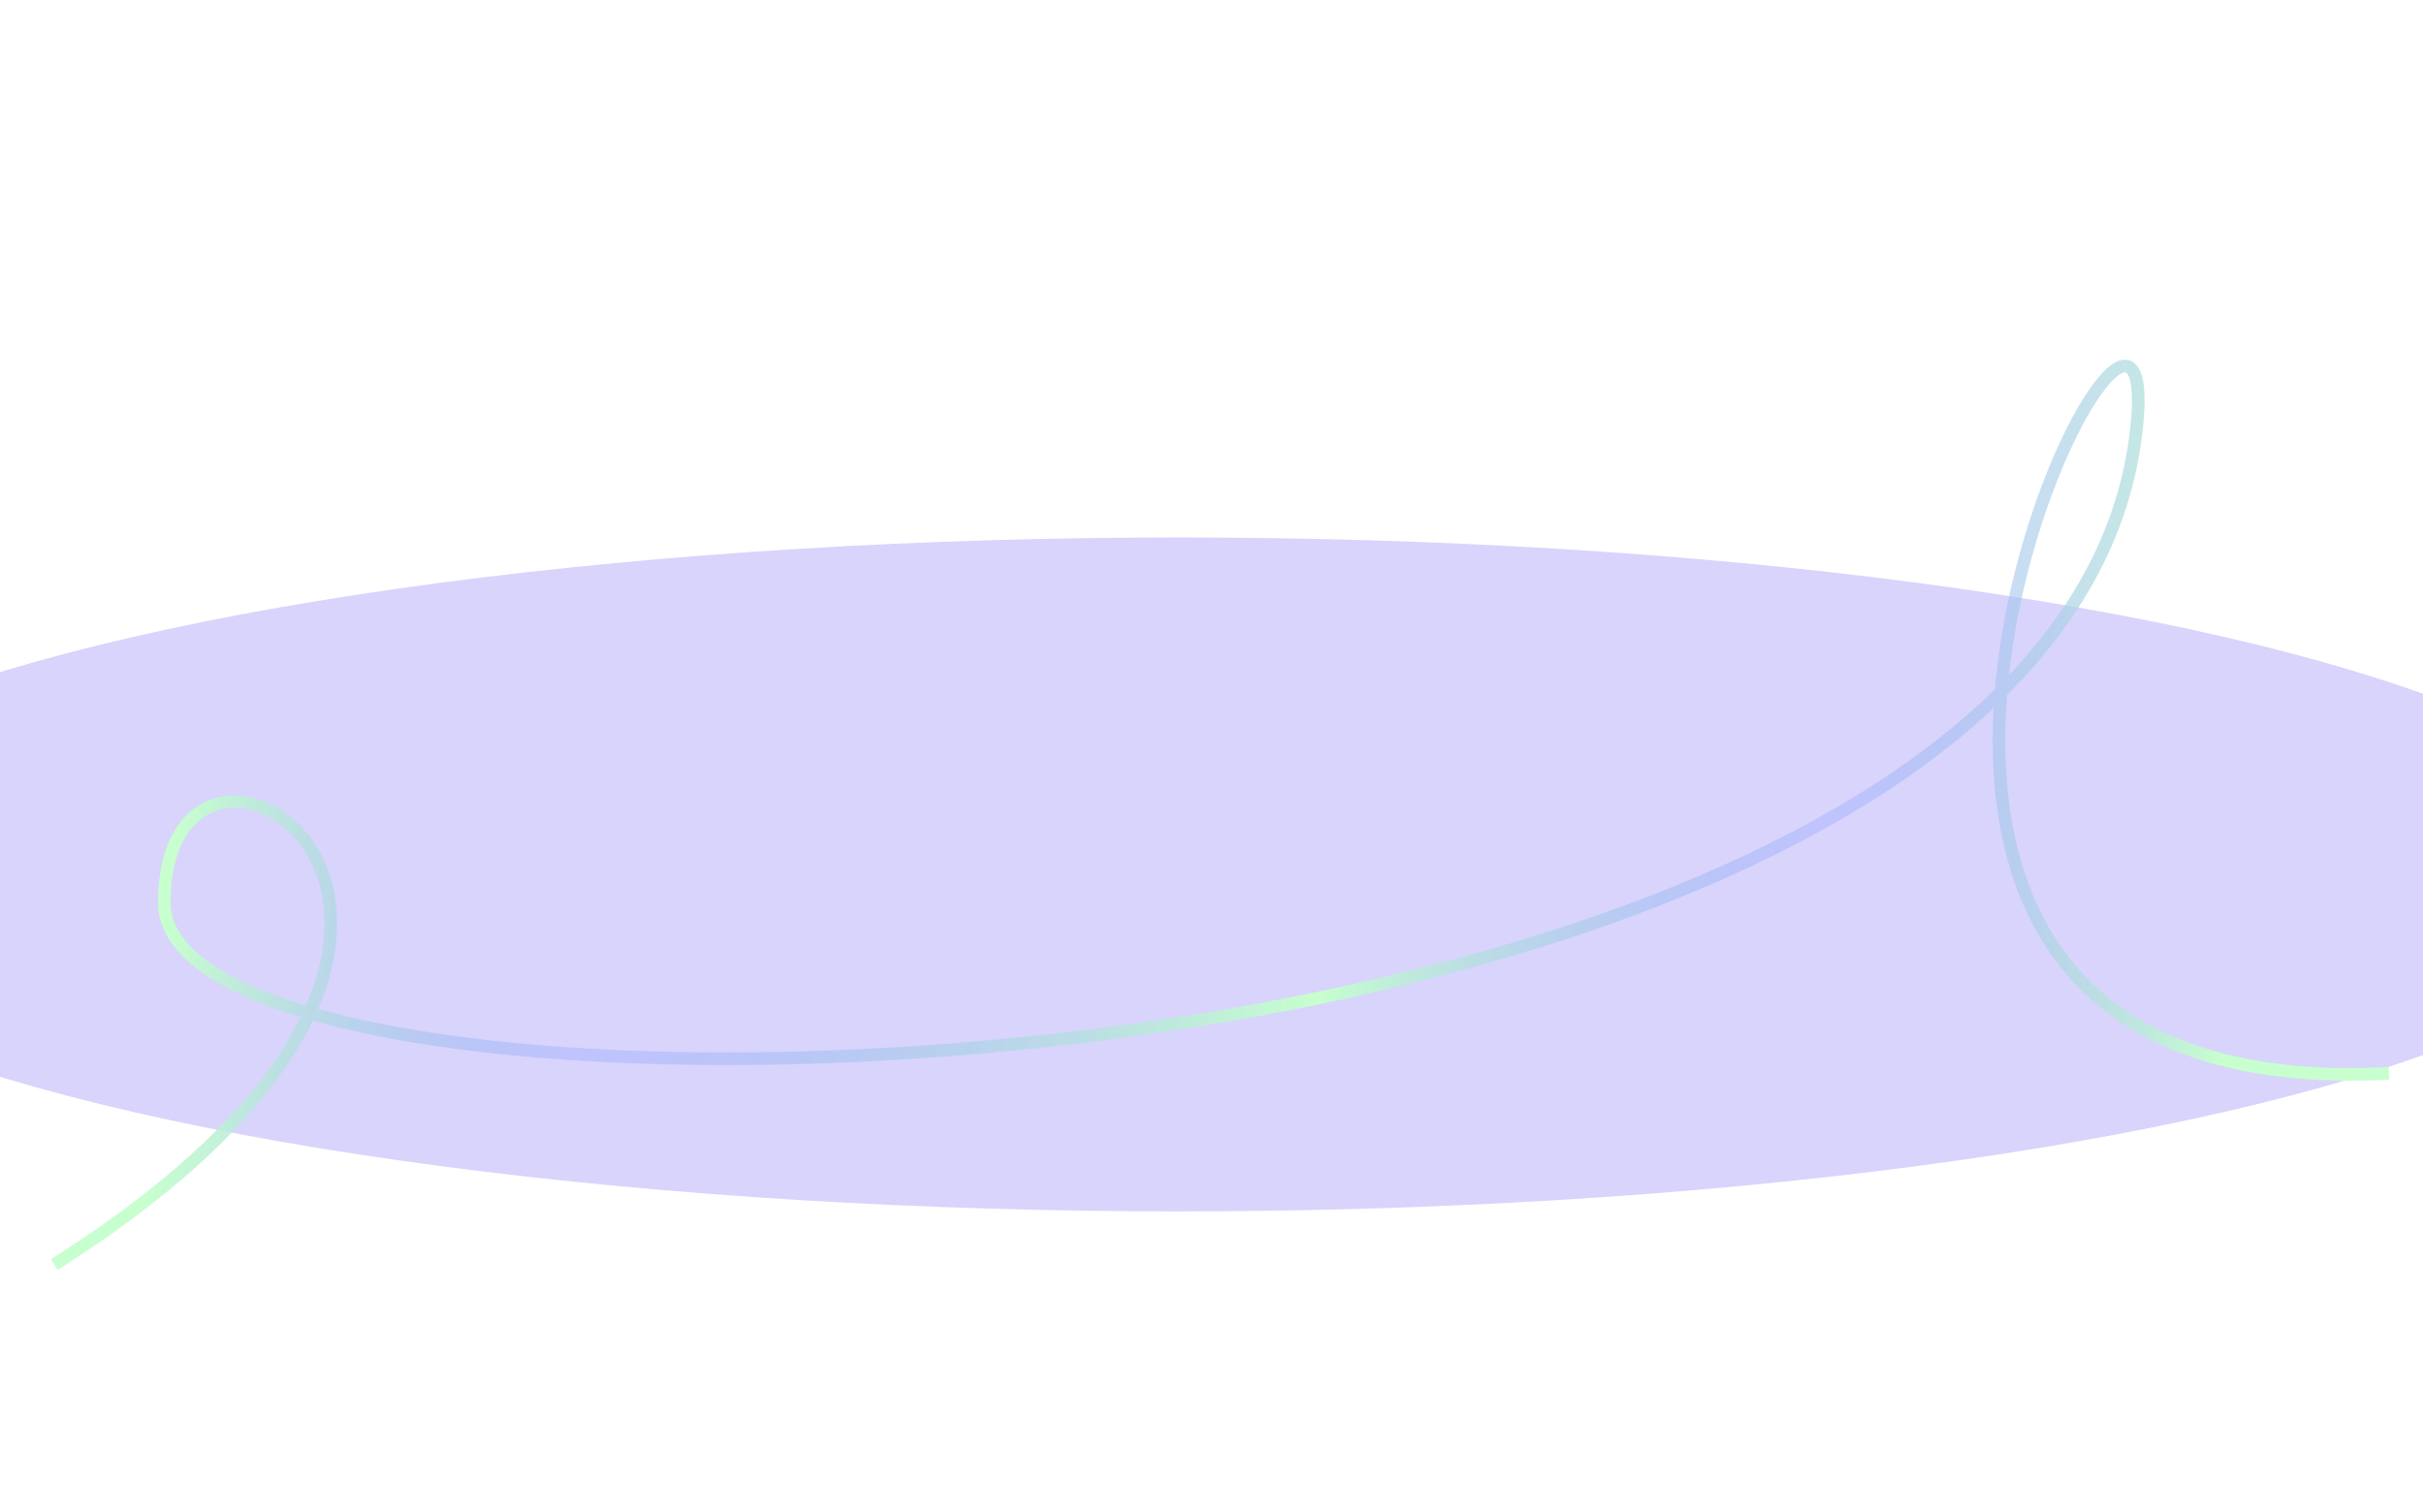 <svg width="1920" height="1198" viewBox="0 0 1920 1198" fill="none" xmlns="http://www.w3.org/2000/svg">
<g clip-path="url(#clip0_6034_13208)">
<g opacity="0.2" filter="url(#filter0_f_6034_13208)">
<ellipse cx="934" cy="692.885" rx="1168" ry="267" fill="#3E26EE"/>
</g>
<path d="M43 1002C478.752 726.473 130.202 512.784 130.202 715.129C130.202 934.04 1637.14 894.315 1693.24 337.23C1717.88 92.455 1325.85 880.255 1893 850.479" stroke="url(#paint0_linear_6034_13208)" stroke-width="10"/>
<rect x="323.5" y="1070.4" width="1741" height="128" fill="url(#paint1_linear_6034_13208)"/>
</g>
<defs>
<filter id="filter0_f_6034_13208" x="-534" y="125.885" width="2936" height="1134" filterUnits="userSpaceOnUse" color-interpolation-filters="sRGB">
<feFlood flood-opacity="0" result="BackgroundImageFix"/>
<feBlend mode="normal" in="SourceGraphic" in2="BackgroundImageFix" result="shape"/>
<feGaussianBlur stdDeviation="150" result="effect1_foregroundBlur_6034_13208"/>
</filter>
<linearGradient id="paint0_linear_6034_13208" x1="1771.1" y1="727.933" x2="113.54" y2="596.263" gradientUnits="userSpaceOnUse">
<stop stop-color="#C7FFCE"/>
<stop offset="0.202" stop-color="#899DFF" stop-opacity="0.3"/>
<stop offset="0.433" stop-color="#C7FFCE"/>
<stop offset="0.784" stop-color="#899DFF" stop-opacity="0.3"/>
<stop offset="0.981" stop-color="#C7FFCE"/>
</linearGradient>
<linearGradient id="paint1_linear_6034_13208" x1="1156.5" y1="1239.17" x2="1156.5" y2="1097.64" gradientUnits="userSpaceOnUse">
<stop stop-color="white"/>
<stop offset="1" stop-color="white" stop-opacity="0"/>
</linearGradient>
<clipPath id="clip0_6034_13208">
<rect width="1920" height="1198" fill="white"/>
</clipPath>
</defs>
</svg>
